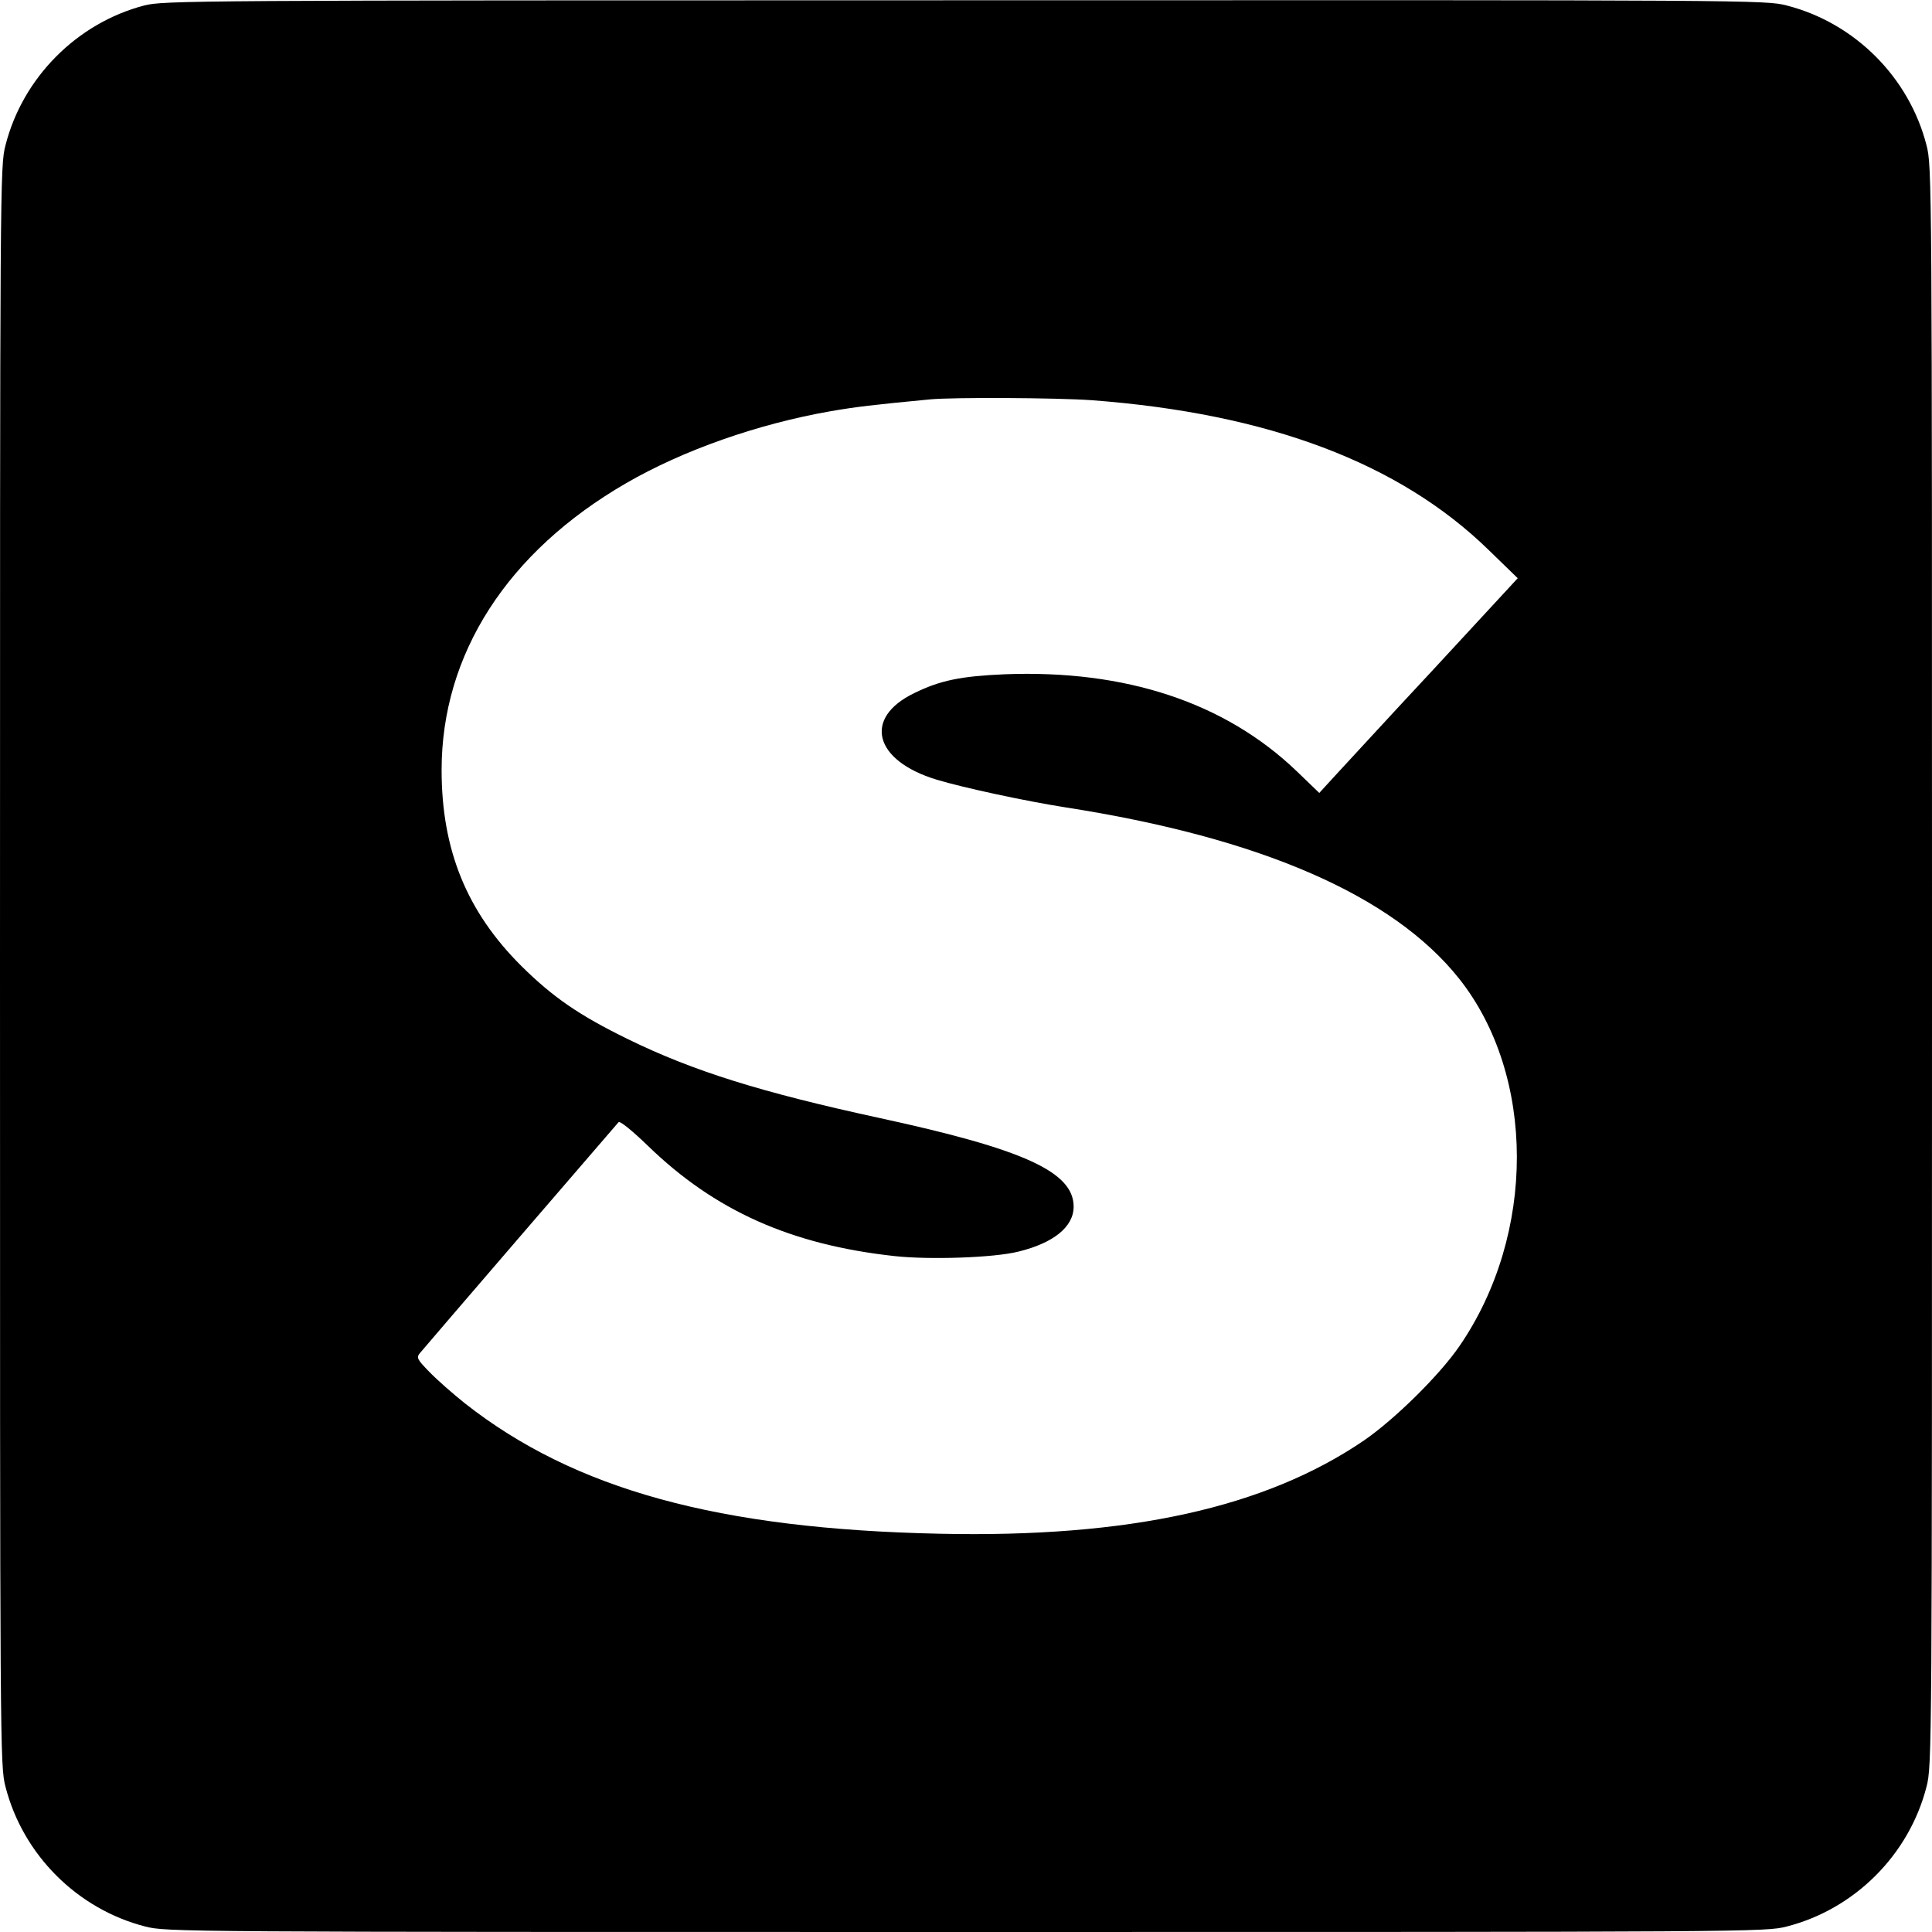 <?xml version="1.0" standalone="no"?>
<!DOCTYPE svg PUBLIC "-//W3C//DTD SVG 20010904//EN"
 "http://www.w3.org/TR/2001/REC-SVG-20010904/DTD/svg10.dtd">
<svg version="1.0" xmlns="http://www.w3.org/2000/svg"
 width="700pt" height="700pt" viewBox="0 0 700 700"
 preserveAspectRatio="xMidYMid meet">
<g transform="translate(0,700) scale(0.1,-0.1)"
fill="#000000" stroke="none">
<path d="M522 6980 c-244 -64 -440 -262 -502 -506 -20 -76 -20 -125 -20 -2974
0 -2849 0 -2898 20 -2974 63 -246 260 -443 506 -506 76 -20 125 -20 2974 -20
2849 0 2898 0 2974 20 246 63 443 260 506 506 20 76 20 125 20 2974 0 2849 0
2898 -20 2974 -63 246 -260 443 -506 506 -76 20 -124 20 -2978 19 -2820 0
-2903 -1 -2974 -19z m3433 -1430 c640 -48 1115 -227 1439 -543 l105 -102 -305
-330 c-169 -181 -330 -357 -360 -389 l-54 -59 -82 79 c-260 249 -620 368
-1058 351 -159 -7 -233 -22 -327 -68 -187 -90 -147 -245 81 -314 96 -29 319
-77 465 -100 708 -110 1187 -319 1427 -620 279 -351 280 -927 2 -1332 -72
-105 -233 -264 -346 -342 -358 -244 -852 -353 -1537 -338 -802 17 -1323 160
-1720 472 -44 35 -102 86 -129 114 -44 45 -48 52 -35 68 11 14 691 804 720
837 5 6 50 -31 106 -85 243 -236 519 -359 894 -400 127 -14 360 -6 448 16 128
31 201 90 201 163 0 126 -180 208 -702 321 -429 93 -676 170 -913 286 -176 86
-272 152 -386 265 -198 197 -289 421 -289 710 0 420 238 790 668 1039 207 120
478 215 741 261 93 16 151 23 361 43 84 8 457 6 585 -3z"/>
</g>
</svg>
